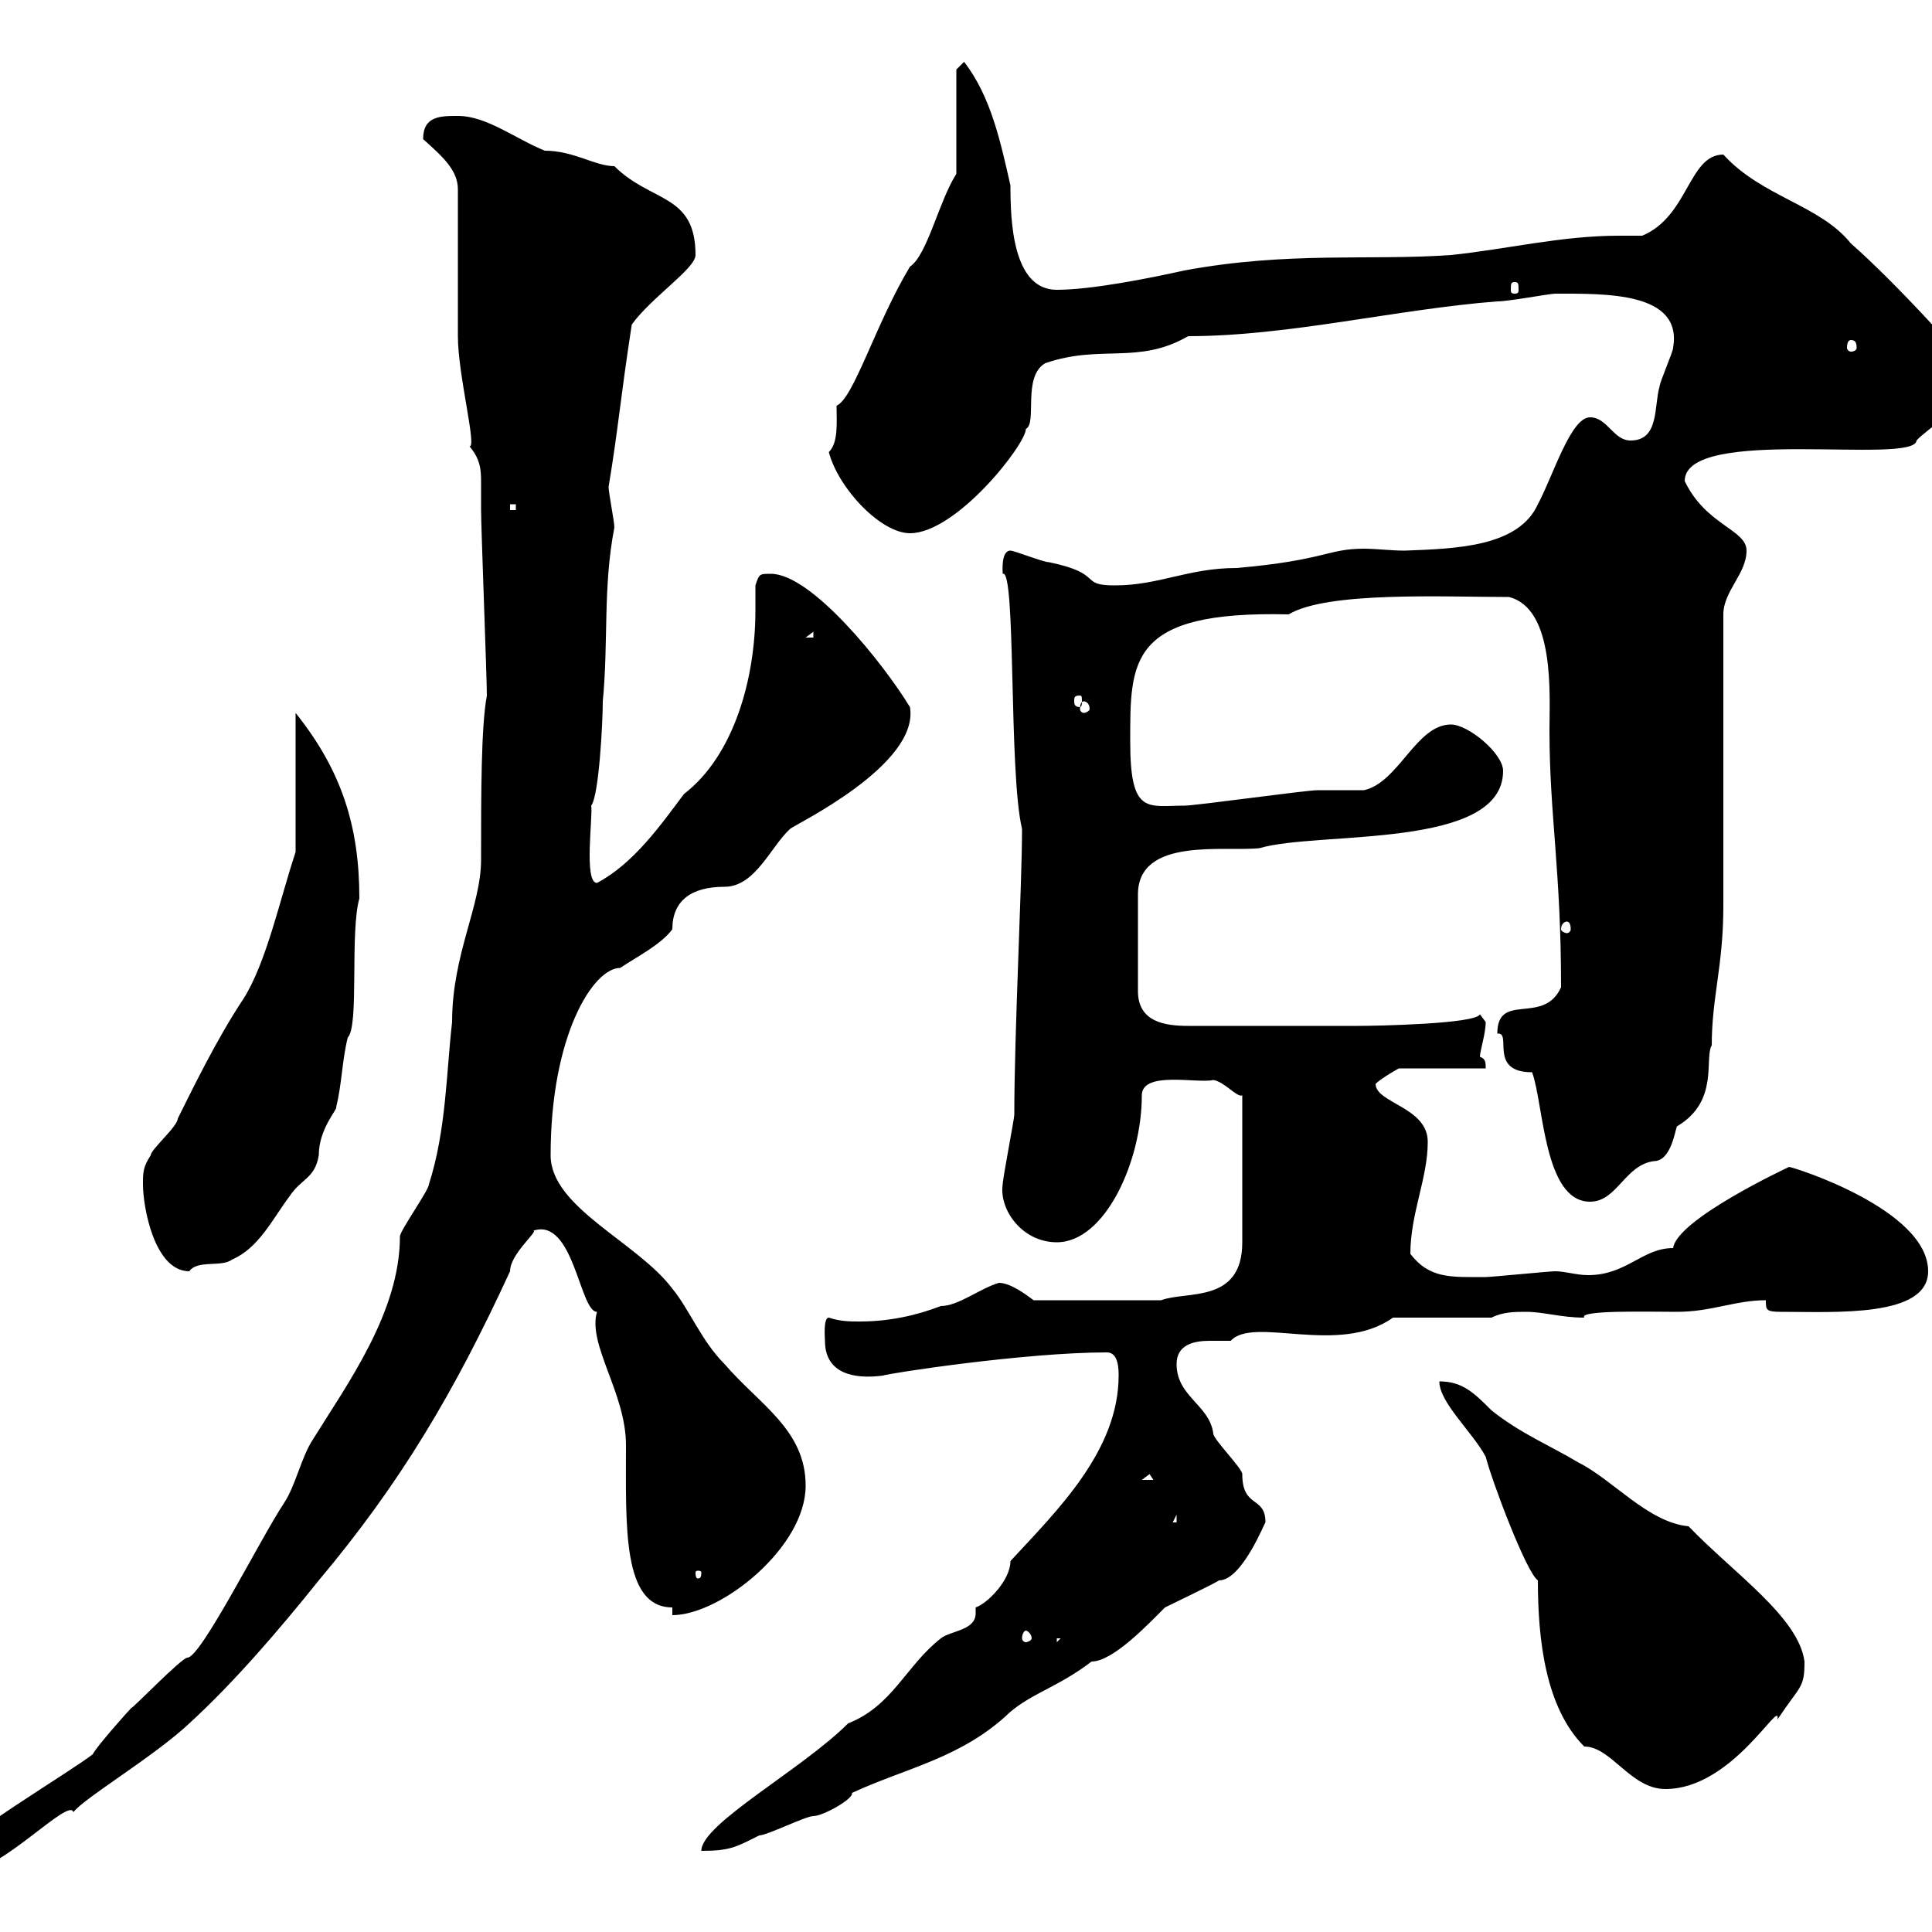 <svg xmlns="http://www.w3.org/2000/svg" xmlns:xlink="http://www.w3.org/1999/xlink" width="300" height="300"><path d="M-6.60 287.40C-6.60 289.20-6.60 290.40-4.80 290.40C0.30 290.40 10.80 279 11.40 281.40C12.90 279.30 24 272.70 29.40 267.60C36.30 261.30 43.50 252.90 49.50 245.40C62.10 230.40 70.50 216.30 79.20 197.40C79.20 194.70 83.70 191.10 82.80 191.10C89.10 189 90 203.70 92.70 203.70C91.20 208.80 97.20 216.30 97.20 224.40C97.20 237 96.60 249.60 104.40 249.60L104.40 250.80C111.90 250.80 125.10 240.30 125.10 230.70C125.10 222 117.90 218.10 112.50 211.80C108.90 208.20 107.10 203.40 104.40 200.10C99 192.90 85.50 187.50 85.50 179.40C85.50 160.80 92.10 150.30 96.30 150.30C99 148.50 102.60 146.70 104.40 144.30C104.40 139.80 107.40 137.70 112.50 137.70C117.30 137.70 119.70 131.40 122.70 128.70C123.30 128.10 142.80 118.80 141.30 109.80C137.10 102.90 126 89.10 119.70 89.10C117.90 89.10 117.90 89.10 117.30 90.90C117.30 92.40 117.30 93.60 117.30 94.80C117.30 105.30 114 117.30 106.20 123.30C102.60 128.10 98.40 134.10 92.70 137.10C90.60 137.10 92.10 126.60 91.80 125.10C93 123.60 93.60 112.20 93.60 108.90C94.50 99.60 93.60 91.20 95.40 81.90C95.40 81 94.50 76.50 94.50 75.60C96 66.60 96.30 62.10 98.10 50.40C101.10 46.20 108 41.70 108 39.60C108 30 101.10 31.50 95.40 25.80C92.40 25.80 89.10 23.40 84.60 23.40C80.10 21.60 75.60 18 71.10 18C68.40 18 65.70 18 65.70 21.60C68.70 24.30 71.10 26.40 71.10 29.40C71.10 33 71.10 48.60 71.10 52.20C71.10 58.20 74.10 69.60 72.90 69.30C74.70 71.40 74.70 73.20 74.70 75C74.70 76.20 74.70 77.70 74.70 79.20C74.70 81.90 75.60 105.30 75.60 108C74.70 112.80 74.70 123.30 74.70 133.50C74.70 140.70 70.20 148.20 70.20 158.70C69.30 166.50 69.30 175.50 66.60 183.90C66.60 184.80 62.10 191.10 62.10 192C62.10 203.70 54 214.80 48.60 223.50C46.80 226.20 45.90 230.70 44.10 233.40C40.50 238.80 31.20 257.40 29.10 257.40C28.20 257.40 20.40 265.50 20.40 265.20C19.80 265.80 15 271.20 14.40 272.40C11.40 274.80-6.60 285.60-6.60 287.40ZM151.50 249.60C151.50 250.20 151.50 250.20 151.50 250.50C151.50 253.20 147.60 253.20 146.10 254.40C140.70 258.60 138.60 264.90 131.70 267.60C124.50 274.80 108.90 283.20 108.90 287.40C113.40 287.40 114.30 286.80 117.90 285C119.10 285 125.10 282 126.30 282C127.80 282 132.60 279.30 132.30 278.40C140.70 274.50 149.40 273 156.90 265.80C160.50 262.80 164.40 261.90 169.50 258C172.80 258 178.20 252.30 180.90 249.60C182.10 249 188.40 246 189.30 245.40C192.90 245.40 196.50 236.10 196.50 236.40C196.50 232.20 192.90 234.30 192.90 228.90C192.90 228 188.40 223.50 188.40 222.60C187.80 218.10 182.70 216.90 182.70 211.80C182.70 208.80 185.40 208.20 187.80 208.20C189.30 208.20 190.20 208.20 191.10 208.20C194.70 204.30 207.90 210.60 216.30 204.60L231.60 204.60C233.40 203.70 235.20 203.70 237 203.70C239.70 203.70 242.40 204.60 246 204.60C245.10 203.40 255.90 203.70 260.40 203.70C265.80 203.70 269.40 201.90 274.20 201.90C274.20 203.40 274.20 203.70 276.60 203.70C285 203.70 299.40 204.60 299.40 197.40C299.40 187.80 278.40 181.20 277.80 181.20C277.80 181.20 260.40 189.30 259.80 193.80C255 193.80 252.60 198 246.60 198C244.80 198 243 197.40 241.50 197.40C240.60 197.40 231.60 198.30 230.70 198.30C225.30 198.30 222 198.60 219 194.70C219 188.40 221.70 183 221.70 177.30C221.70 171.90 213.60 171.30 213.60 168.30C214.50 167.40 217.20 165.90 217.20 165.90L230.70 165.90C230.70 165 230.70 164.40 229.80 164.10C229.80 163.20 230.70 160.50 230.70 158.70C230.70 158.70 229.80 157.50 229.80 157.50C229.20 159 213.60 159.30 210.90 159.30C205.20 159.30 193.50 159.30 184.50 159.30C180.90 159.30 176.70 158.70 176.70 153.90L176.70 138.90C176.70 129.90 190.20 132.30 195.60 131.70C204.60 129 233.40 132 233.40 119.70C233.40 117 228 112.50 225.30 112.50C219.90 112.50 217.20 121.50 211.80 122.70C210.90 122.70 205.50 122.70 204.60 122.70C202.80 122.70 185.70 125.10 183.90 125.10C178.20 125.10 175.50 126.60 175.50 115.20C175.50 102.60 175.20 94.80 200.10 95.40C206.10 91.80 224.10 92.70 234.30 92.70C241.50 94.50 240.60 108 240.60 113.40C240.60 126.60 242.40 135 242.40 153.30C239.70 159.30 232.50 153.90 232.50 160.50C234.90 160.20 231 166.50 237.90 166.50C239.70 171.30 239.70 186.60 246.90 186.60C251.10 186.60 252.30 180.90 256.80 180.30C259.50 180.30 260.10 175.50 260.40 174.90C267 171 264.60 164.40 265.80 162.30C265.80 154.80 267.60 150 267.60 140.70L267.60 95.40C267.60 91.80 271.20 89.10 271.20 85.50C271.20 82.20 264.90 81.60 261.60 74.70C261.60 66 297.30 72.30 297.60 68.40C298.80 66.90 306.60 62.10 306.60 58.20C306 56.70 294.60 44.10 287.40 37.80C282.60 31.80 273.60 30.60 267.60 24C262.20 24 262.20 33.60 255 36.60C253.80 36.60 252.60 36.60 251.40 36.60C242.40 36.60 234 38.70 225.30 39.60C212.70 40.50 200.10 39 183.90 42C178.50 43.20 169.50 45 164.10 45C157.20 45 156.90 34.20 156.90 28.80C155.40 22.20 153.90 15 149.70 9.60C149.70 9.60 148.50 10.80 148.50 10.80L148.50 27C145.80 31.20 144 39.60 141.30 41.40C135.90 50.40 132.60 61.80 129.90 63C129.90 65.70 130.20 68.70 128.70 70.20C130.20 75.90 136.80 82.80 141.30 82.80C148.50 82.80 159.30 69 159.30 66.60C161.10 65.70 158.70 58.50 162.30 56.40C171 53.40 176.70 56.70 184.50 52.20C200.10 52.20 216.90 48 232.50 46.80C234.30 46.80 240.60 45.60 241.50 45.60C249.30 45.60 261.30 45.30 259.80 54C259.80 54.60 257.70 59.40 257.70 60C256.80 63 257.70 68.40 253.20 68.40C250.50 68.40 249.60 64.80 246.90 64.80C243.90 64.80 241.20 73.80 238.80 78.30C235.80 84.90 226.20 85.20 218.10 85.50C216 85.50 213.60 85.20 211.80 85.20C206.10 85.20 205.80 87 192 88.20C184.50 88.20 180 90.90 173.10 90.90C167.40 90.90 171.60 89.10 162.90 87.30C162 87.30 157.50 85.50 156.90 85.50C155.40 85.50 155.70 88.80 155.70 89.10C157.80 88.20 156.60 120 158.70 128.70C158.70 137.40 157.50 160.20 157.50 173.10C157.50 173.70 155.70 183 155.70 183.90C155.10 187.80 158.70 192.90 164.10 192.90C171.60 192.90 177.30 180.30 177.30 170.10C177.30 166.20 186 168.30 188.40 167.70C190.20 168 192 170.40 192.90 170.10L192.90 192.90C192.90 202.50 184.20 200.40 180.30 201.90L160.50 201.90C159.30 201 156.90 199.20 155.10 199.20C152.10 200.10 148.80 202.80 146.10 202.80C142.20 204.30 138 205.20 133.50 205.20C132 205.20 130.50 205.20 128.70 204.60C127.80 204.60 128.10 207.90 128.10 208.20C128.10 213.30 132.60 214.20 137.10 213.60C137.70 213.30 159 210 171.90 210C173.70 210 173.70 212.70 173.70 213.60C173.70 225.30 164.10 234.60 156.90 242.40C156.90 245.40 153.30 249 151.50 249.60ZM238.80 245.40C238.80 254.70 240 265.20 246 271.20C250.20 271.20 253.20 277.80 258.60 277.80C269.10 277.80 276.60 263.40 276 267C279.60 261.60 280.20 262.20 280.20 258C279.30 251.10 269.10 244.20 262.20 237C255.90 236.40 250.50 229.80 245.10 227.10C240.60 224.40 236.10 222.60 231.60 219C228.90 216.30 227.10 214.50 223.50 214.50C223.50 217.80 228.60 222.30 230.70 226.20C231.60 229.80 237 244.20 238.80 245.40ZM164.10 254.40L164.70 254.40L164.10 255ZM159.30 253.20C159.60 253.20 160.20 253.80 160.20 254.40C160.20 254.70 159.60 255 159.30 255C159 255 158.70 254.70 158.70 254.40C158.70 253.80 159 253.20 159.30 253.20ZM108.90 244.20C108.90 245.10 108.60 245.10 108.30 245.10C108.30 245.10 108 245.10 108 244.20C108 243.90 108.30 243.90 108.30 243.90C108.60 243.90 108.90 243.90 108.90 244.20ZM182.70 235.20L182.70 236.40L182.10 236.40ZM178.50 228.90L179.10 229.80L177.30 229.80ZM22.20 183.90C22.20 187.50 24 197.40 29.40 197.40C30.60 195.60 34.50 196.80 36 195.60C40.20 193.80 42.30 189.30 45 185.70C46.80 183 48.90 183 49.50 179.40C49.50 175.20 52.50 172.20 52.20 171.90C53.10 168.30 53.10 164.70 54 161.10C55.80 159.30 54.30 144.90 55.80 139.50C55.80 128.40 53.10 119.70 45.90 110.70L45.90 132.30C43.50 139.50 41.40 149.40 37.80 155.10C33.60 161.40 29.70 169.50 27.60 173.70C27.60 174.90 23.40 178.50 23.40 179.40C22.20 181.20 22.20 182.10 22.20 183.90ZM243.30 143.10C243.60 143.10 243.90 143.40 243.90 144.30C243.90 144.60 243.60 144.90 243.30 144.90C243 144.90 242.40 144.60 242.40 144.30C242.40 143.40 243 143.10 243.30 143.10ZM168.30 108.90C168.60 108.90 169.20 109.20 169.20 110.10C169.20 110.40 168.60 110.70 168.30 110.70C168 110.70 167.70 110.40 167.70 110.10C167.70 109.20 168 108.90 168.30 108.90ZM167.70 108C168 108 168 108.30 168 108.90C168 109.20 168 109.80 167.70 109.80C166.80 109.80 166.80 109.20 166.80 108.90C166.80 108.30 166.80 108 167.70 108ZM126.30 98.10L126.30 99L125.10 99ZM79.20 78.30L80.10 78.30L80.10 79.20L79.20 79.20ZM287.40 52.80C288 52.80 288.30 53.10 288.30 54C288.30 54.30 288 54.60 287.40 54.60C287.10 54.60 286.80 54.30 286.80 54C286.80 53.10 287.10 52.80 287.40 52.80ZM235.20 43.80C235.80 43.80 235.80 44.10 235.80 45C235.80 45.30 235.80 45.60 235.20 45.60C234.60 45.60 234.60 45.30 234.60 45C234.60 44.10 234.60 43.80 235.20 43.80Z"/></svg>